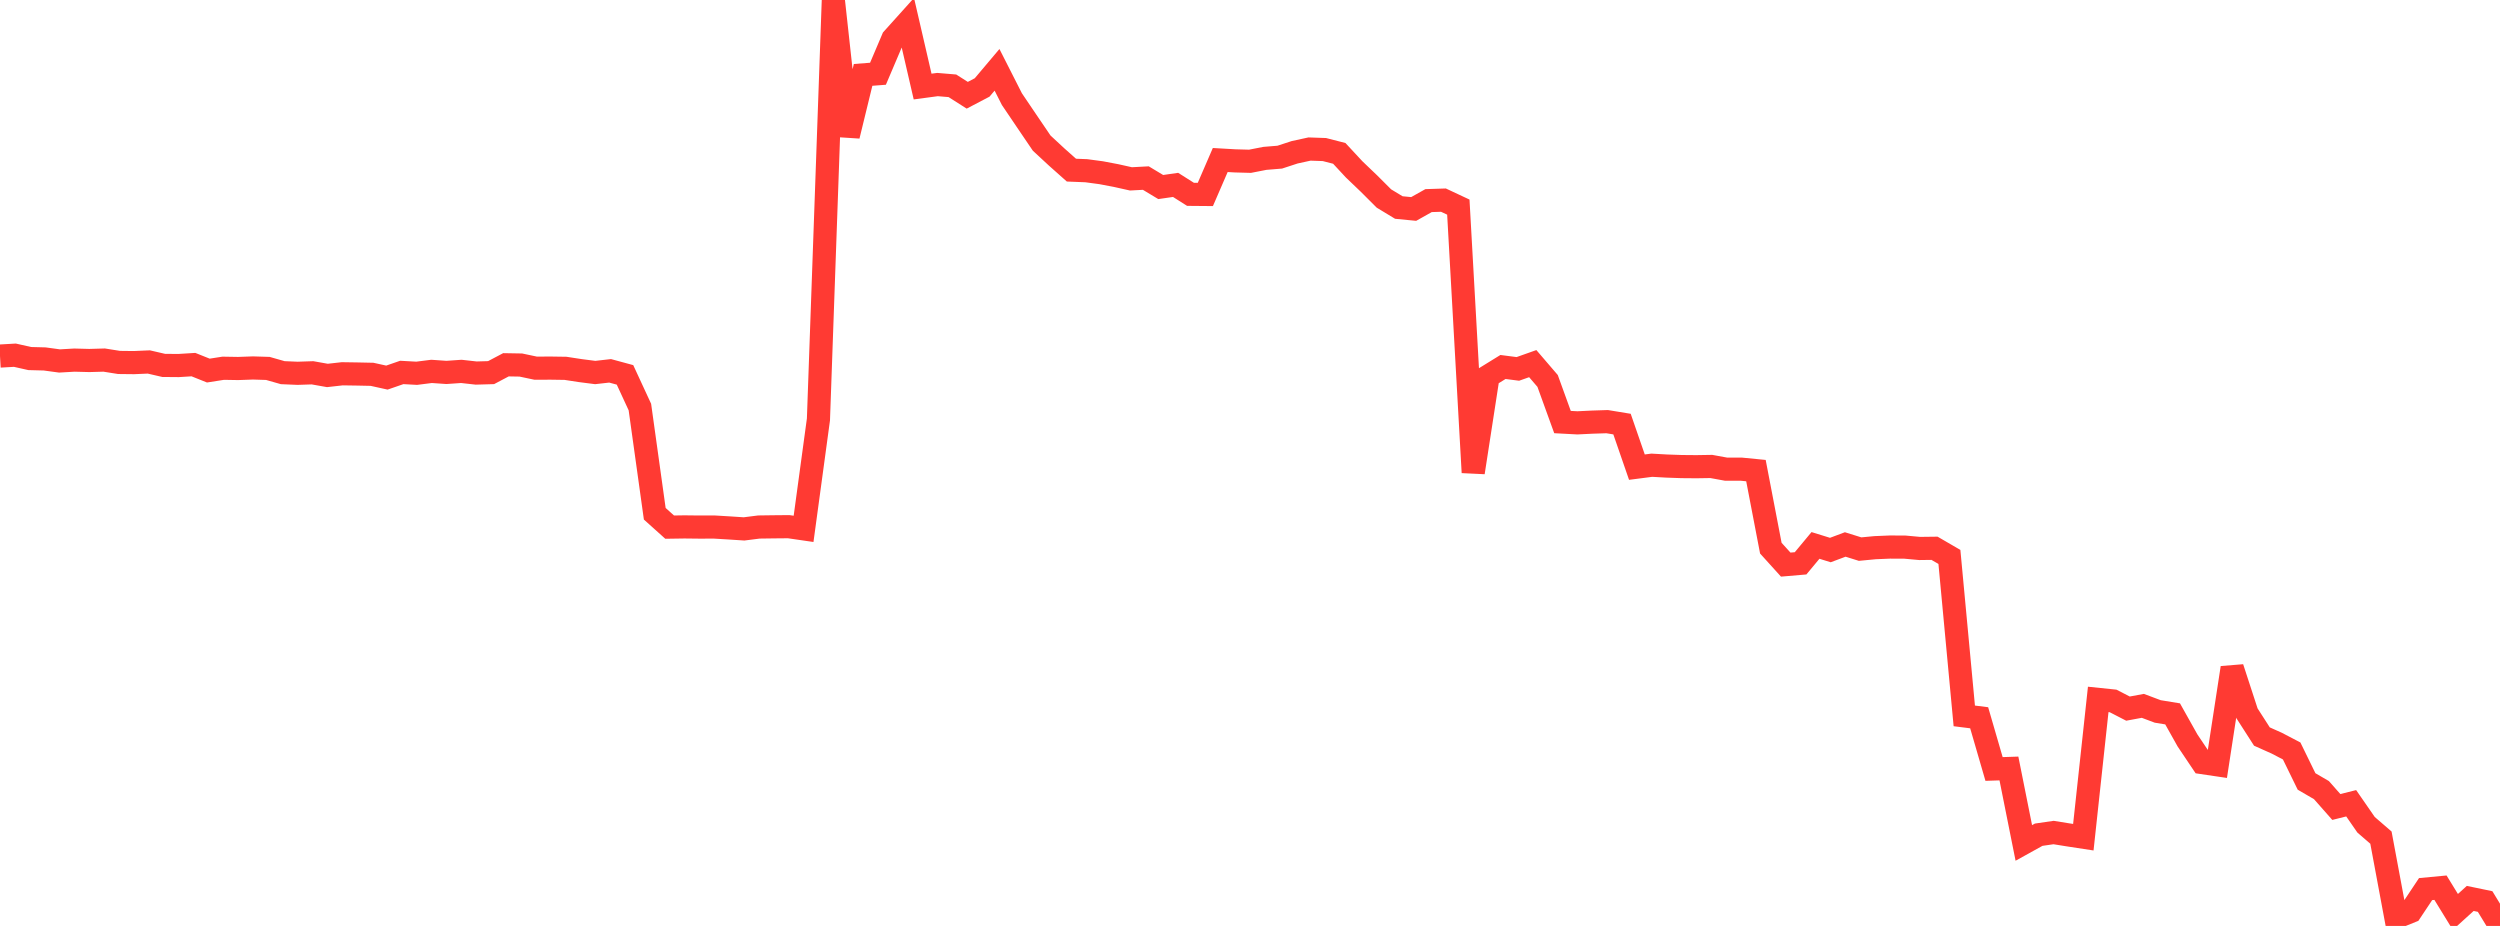 <?xml version="1.0" standalone="no"?>
<!DOCTYPE svg PUBLIC "-//W3C//DTD SVG 1.1//EN" "http://www.w3.org/Graphics/SVG/1.1/DTD/svg11.dtd">

<svg width="135" height="50" viewBox="0 0 135 50" preserveAspectRatio="none" 
  xmlns="http://www.w3.org/2000/svg"
  xmlns:xlink="http://www.w3.org/1999/xlink">


<polyline points="0.0, 19.227 0.804, 19.181 1.607, 19.362 2.411, 19.383 3.214, 19.492 4.018, 19.446 4.821, 19.467 5.625, 19.444 6.429, 19.572 7.232, 19.581 8.036, 19.546 8.839, 19.732 9.643, 19.739 10.446, 19.689 11.25, 20.011 12.054, 19.885 12.857, 19.899 13.661, 19.87 14.464, 19.895 15.268, 20.124 16.071, 20.158 16.875, 20.131 17.679, 20.274 18.482, 20.184 19.286, 20.196 20.089, 20.213 20.893, 20.39 21.696, 20.112 22.5, 20.157 23.304, 20.055 24.107, 20.111 24.911, 20.055 25.714, 20.145 26.518, 20.122 27.321, 19.698 28.125, 19.712 28.929, 19.882 29.732, 19.878 30.536, 19.89 31.339, 20.013 32.143, 20.116 32.946, 20.025 33.75, 20.243 34.554, 21.982 35.357, 27.743 36.161, 28.465 36.964, 28.453 37.768, 28.462 38.571, 28.46 39.375, 28.508 40.179, 28.561 40.982, 28.459 41.786, 28.448 42.589, 28.441 43.393, 28.558 44.196, 22.647 45.0, 0.0 45.804, 7.336 46.607, 4.044 47.411, 3.982 48.214, 2.094 49.018, 1.2 49.821, 4.674 50.625, 4.566 51.429, 4.633 52.232, 5.144 53.036, 4.722 53.839, 3.77 54.643, 5.354 55.446, 6.542 56.25, 7.727 57.054, 8.473 57.857, 9.187 58.661, 9.219 59.464, 9.327 60.268, 9.48 61.071, 9.659 61.875, 9.616 62.679, 10.1 63.482, 9.984 64.286, 10.493 65.089, 10.5 65.893, 8.641 66.696, 8.687 67.5, 8.709 68.304, 8.552 69.107, 8.486 69.911, 8.223 70.714, 8.048 71.518, 8.076 72.321, 8.282 73.125, 9.148 73.929, 9.917 74.732, 10.719 75.536, 11.206 76.339, 11.284 77.143, 10.833 77.946, 10.807 78.75, 11.184 79.554, 25.513 80.357, 20.313 81.161, 19.817 81.964, 19.921 82.768, 19.636 83.571, 20.571 84.375, 22.791 85.179, 22.834 85.982, 22.795 86.786, 22.769 87.589, 22.901 88.393, 25.226 89.196, 25.122 90.0, 25.167 90.804, 25.195 91.607, 25.202 92.411, 25.189 93.214, 25.336 94.018, 25.334 94.821, 25.413 95.625, 29.6 96.429, 30.489 97.232, 30.42 98.036, 29.453 98.839, 29.702 99.643, 29.401 100.446, 29.652 101.25, 29.575 102.054, 29.541 102.857, 29.544 103.661, 29.617 104.464, 29.607 105.268, 30.074 106.071, 38.658 106.875, 38.759 107.679, 41.525 108.482, 41.498 109.286, 45.519 110.089, 45.074 110.893, 44.957 111.696, 45.086 112.5, 45.209 113.304, 37.768 114.107, 37.851 114.911, 38.265 115.714, 38.116 116.518, 38.418 117.321, 38.549 118.125, 39.983 118.929, 41.181 119.732, 41.3 120.536, 36.061 121.339, 38.521 122.143, 39.773 122.946, 40.132 123.75, 40.552 124.554, 42.198 125.357, 42.666 126.161, 43.577 126.964, 43.376 127.768, 44.538 128.571, 45.232 129.375, 49.543 130.179, 49.218 130.982, 48.011 131.786, 47.935 132.589, 49.243 133.393, 48.515 134.196, 48.682 135.0, 50.0" fill="none" stroke="#ff3a33" stroke-width="1.25"/>

</svg>